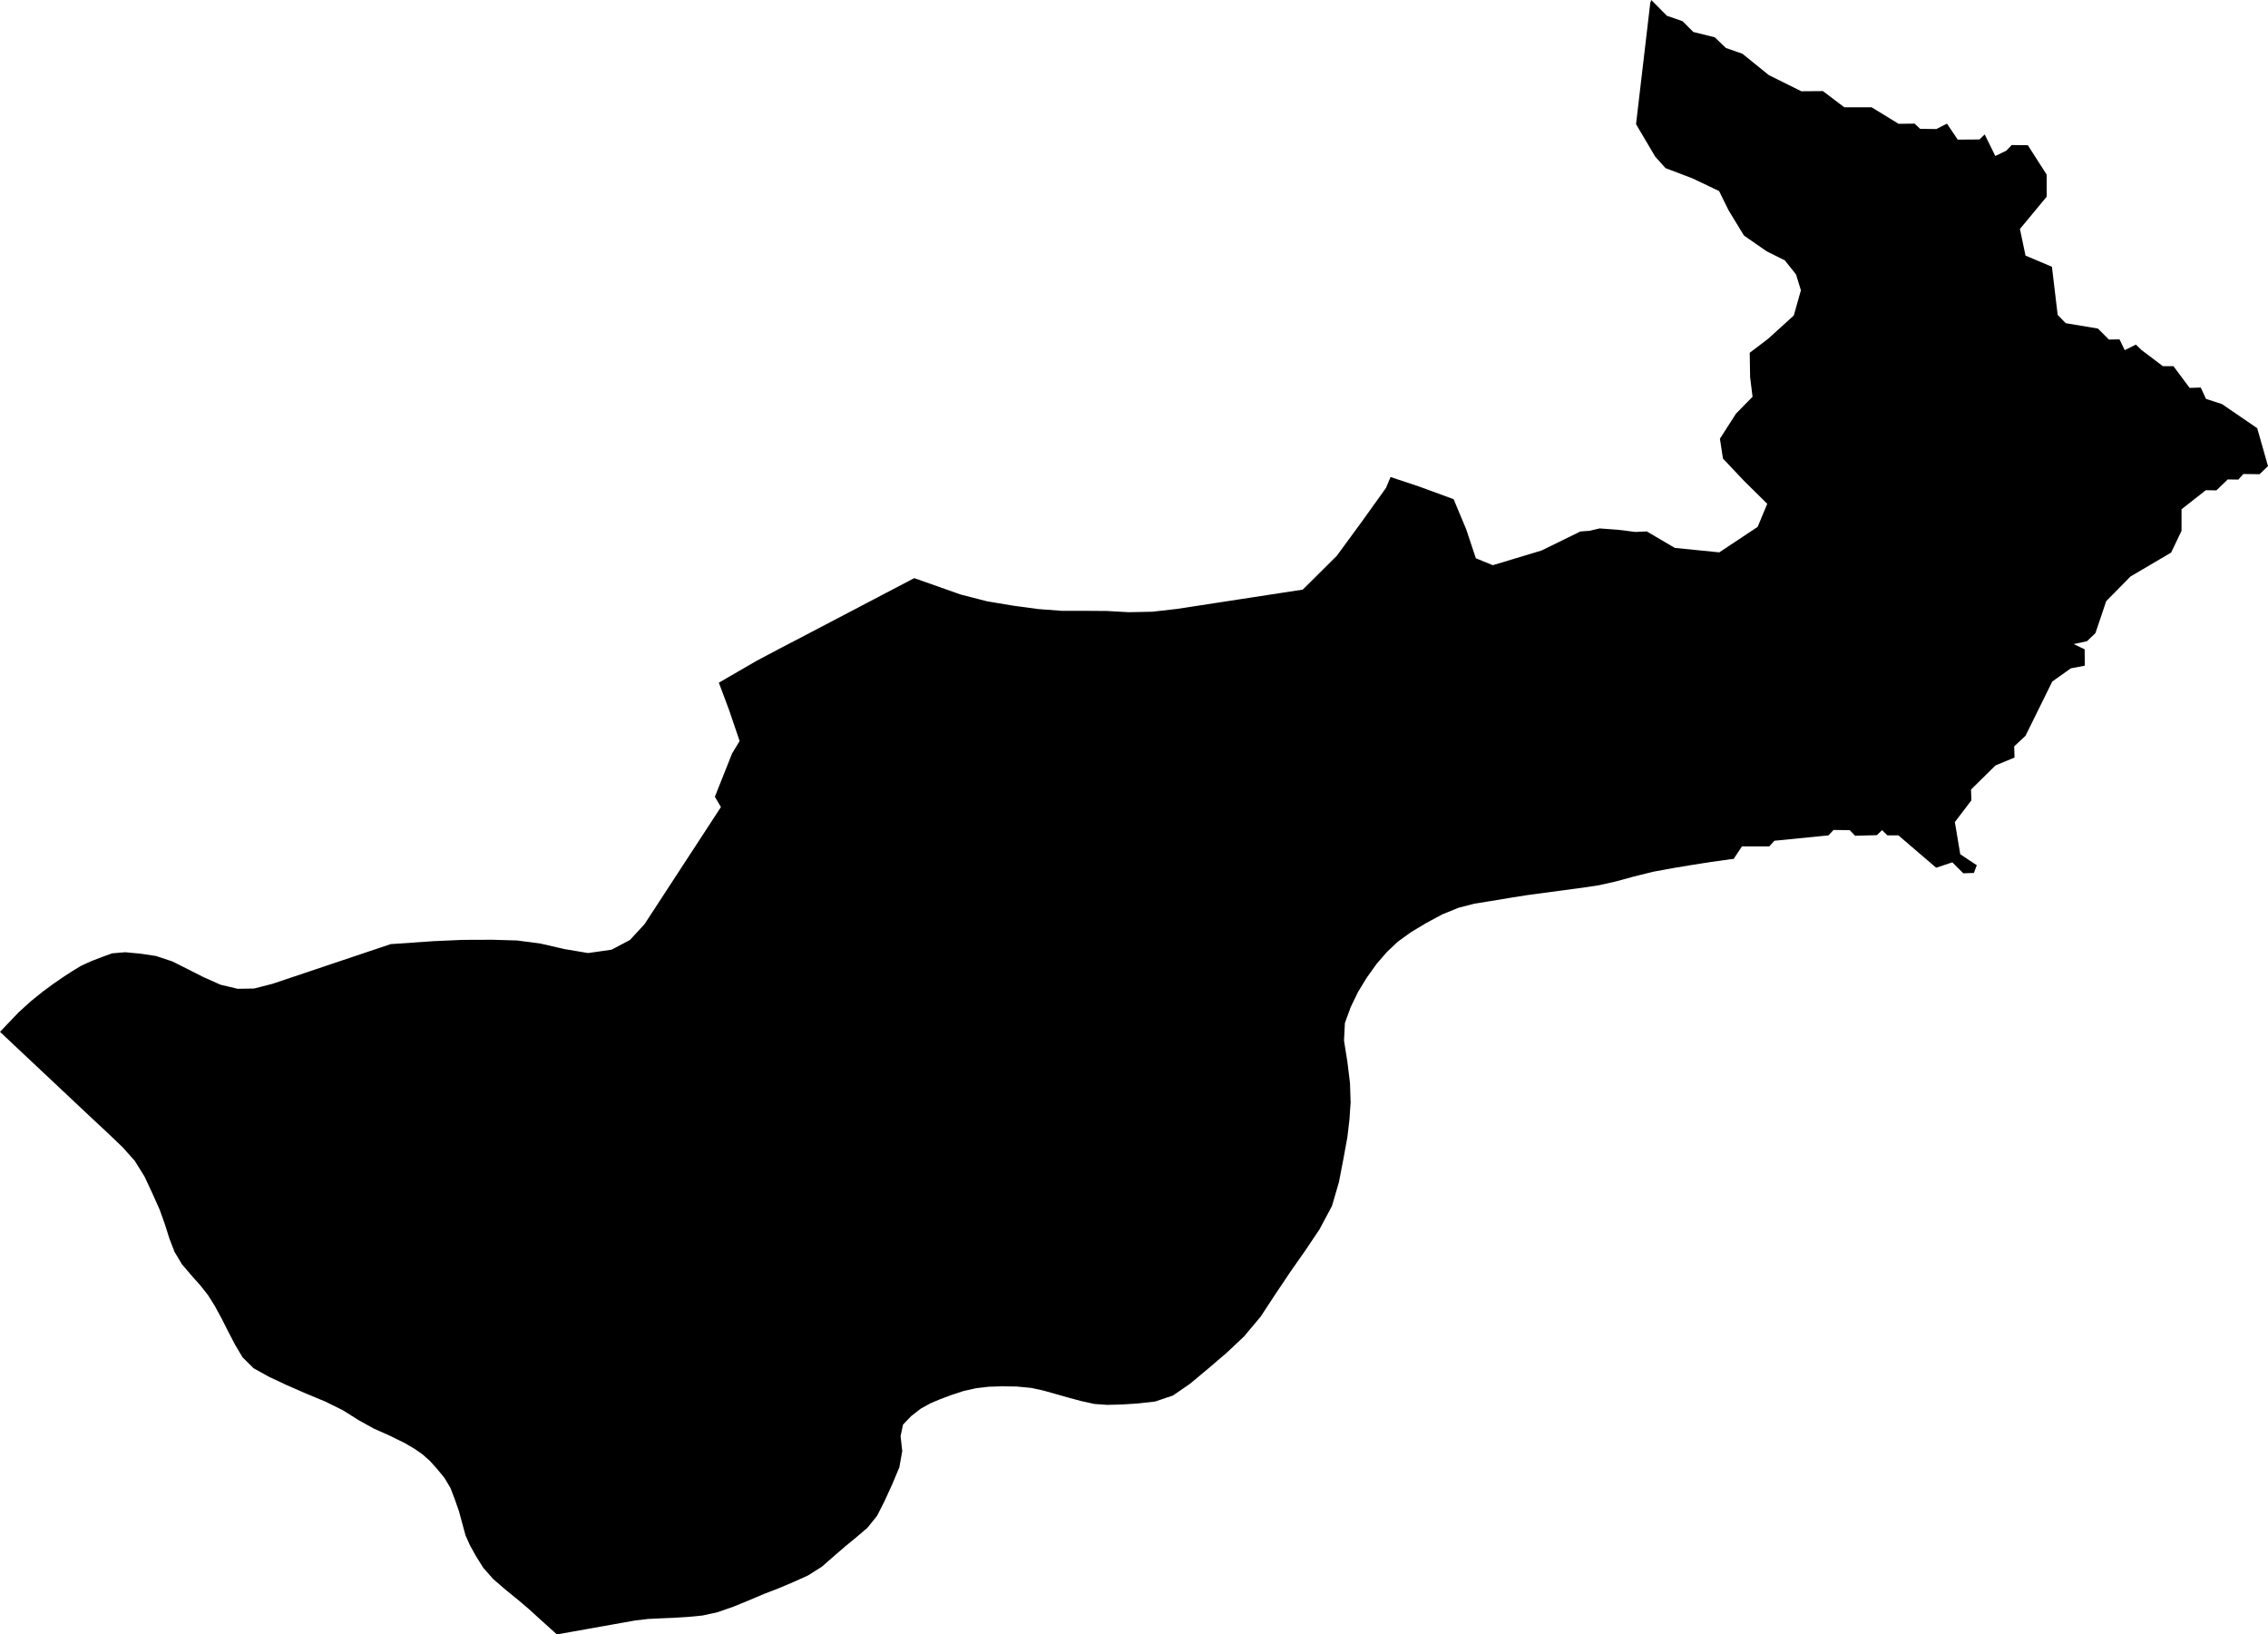<svg width="1024" height="737.881" class="wof-region" edtf:cessation="" edtf:inception="" id="wof-%!s(int64=85679123)" mz:is_ceased="-1" mz:is_current="1" mz:is_deprecated="-1" mz:is_superseded="0" mz:is_superseding="0" mz:latitude="36.788097" mz:longitude="10.161931" mz:max_latitude="36.941993" mz:max_longitude="10.35625" mz:min_latitude="36.689451" mz:min_longitude="10.005783" mz:uri="https://data.whosonfirst.org/856/791/23/85679123.geojson" viewBox="0 0 1024.00 737.88" wof:belongsto="102191573,85632703" wof:country="TN" wof:id="85679123" wof:lastmodified="1652217994" wof:name="Tunis" wof:parent_id="85632703" wof:path="856/791/23/85679123.geojson" wof:placetype="region" wof:repo="sfomuseum-data-whosonfirst" wof:superseded_by="" wof:supersedes="" xmlns="http://www.w3.org/2000/svg" xmlns:edtf="x-urn:namespaces#edtf" xmlns:mz="x-urn:namespaces#mz" xmlns:wof="x-urn:namespaces#wof"><path d="M745.554 0,752.595 7.12,759.657 9.56,764.528 14.431,774.267 16.862,779.216 21.654,786.684 24.251,798.614 33.905,813.305 41.203,823.043 41.127,832.703 48.438,845.039 48.438,857.214 55.894,864.437 55.815,866.952 58.168,874.257 58.258,879.046 55.815,883.916 63.038,893.734 62.962,896.089 60.686,900.878 70.427,905.909 67.988,908.264 65.481,915.568 65.557,924.091 78.866,924.091 88.774,911.998 103.377,914.514 115.391,926.443 120.428,929.041 142.176,932.693 145.907,947.221 148.338,952.173 153.299,956.959 153.208,959.314 158.079,964.348 155.572,966.864 158,976.52 165.302,981.309 165.302,988.614 175.122,993.645 174.964,995.997 180.08,1003.223 182.432,1019.132 193.31,1024 210.432,1020.184 214.087,1012.882 213.997,1010.606 216.518,1005.82 216.439,1000.707 221.389,995.918 221.31,984.962 229.915,984.962 239.644,980.255 249.476,961.911 260.264,950.955 271.387,946.084 285.832,942.271 289.479,936.264 290.782,941.216 293.134,941.298 300.523,934.966 301.739,926.607 307.667,914.514 332.178,909.401 336.958,909.561 341.996,900.956 345.563,889.921 356.441,890.081 361.312,882.616 371.132,885.053 385.656,888.08 387.667,892.518 390.615,891.218 394.103,886.432 394.261,881.48 389.311,874.178 391.74,866.555 385.212,857.132 377.139,852.18 377.139,849.746 374.787,847.394 377.052,837.571 377.297,835.137 374.787,827.832 374.699,825.559 377.139,801.13 379.57,798.859 382.089,786.521 382.089,782.719 387.789,781.583 387.871,772.636 389.133,764.029 390.474,755.357 391.909,746.334 393.574,737.522 395.763,729.344 398.001,721.773 399.681,714.106 400.826,706.086 401.896,697.692 403.026,689.499 404.116,681.128 405.446,672.801 406.828,665.651 407.988,658.539 409.814,651.168 412.815,643.84 416.762,636.941 420.911,631.089 425.159,626.198 429.764,621.555 435.131,617.041 441.445,613.123 447.894,609.83 454.69,607.223 461.831,606.82 469.802,608.337 479.292,609.517 488.954,609.803 497.647,609.272 505.477,608.322 513.486,606.551 523.192,604.524 533.687,601.38 544.477,595.758 554.996,589.377 564.506,582.663 574.09,575.805 584.325,569.146 594.461,561.754 603.279,553.985 610.607,545.664 617.73,537.31 624.702,529.588 630.025,521.53 632.737,513.608 633.628,506.365 634.081,499.937 634.244,494.137 633.841,488.133 632.521,482.12 630.896,476.498 629.301,471.192 627.808,465.623 626.589,459.084 625.964,452.44 625.865,446.468 626.049,440.727 626.721,435 628.003,429.524 629.803,424.648 631.624,420.218 633.479,415.704 635.965,411.36 639.349,407.719 643.159,406.609 648.366,407.365 655.147,406.039 662.484,402.775 670.256,399.36 677.715,396 684.324,391.634 689.756,386.393 694.221,381.68 698.086,376.73 702.352,371.155 707.24,364.853 711.243,358.031 714.32,351.386 717.119,345.052 719.558,338.592 722.302,331.229 725.323,323.971 727.851,317.163 729.349,310.618 729.978,304.307 730.372,298.174 730.629,292.57 730.898,286.642 731.605,280.775 732.651,275.884 733.522,271.811 734.249,268.413 734.854,265.584 735.357,257.868 736.733,251.437 737.881,243.364 730.606,238.692 726.343,233.804 722.203,228.156 717.615,222.619 712.818,218.187 707.784,214.841 702.434,212.197 697.674,210.184 693.172,208.799 688.064,207.224 682.25,205.225 676.57,203.35 671.693,200.664 667.2,197.228 663.033,194.087 659.533,190.812 656.631,187.472 654.285,182.783 651.501,175.852 648.103,168.799 644.962,161.98 641.184,154.745 636.64,146.818 632.728,137.796 628.979,129.095 625.16,121.355 621.526,114.483 617.701,109.527 612.795,106.164 607.133,103.082 601.225,99.947 595.039,96.922 589.473,93.863 584.62,90.459 580.311,86.419 575.782,82.132 570.75,78.76 565.082,76.476 559.139,74.527 552.951,72.107 546.157,68.826 538.83,65.259 531.174,60.844 524.074,55.488 518.058,48.555 511.42,40.593 504.002,33.829 497.641,28.19 492.341,23.491 487.923,19.576 484.241,16.312 481.176,7.416 472.808,0 465.837,8.28 457.153,13.92 452.02,19.337 447.66,24.33 443.987,28.797 440.922,32.868 438.287,36.619 436.025,40.964 434.015,45.978 432.081,50.632 430.392,56.52 429.896,63.476 430.547,70.43 431.593,77.843 434.05,84.8 437.548,91.912 441.156,99.581 444.563,107.312 446.404,114.722 446.278,123.052 444.145,131.938 441.162,139.341 438.676,145.512 436.601,150.655 434.874,154.941 433.434,166.625 429.51,176.367 426.237,195.96 424.888,209.003 424.315,222.268 424.265,233.582 424.598,244.179 426.015,254.706 428.449,265.546 430.267,276.082 428.756,284.41 424.376,291.01 417.221,296.757 408.408,301.546 401.063,305.54 394.945,308.865 389.843,311.638 385.595,319.2 374.001,325.499 364.345,322.758 359.716,330.545 340.134,333.937 334.536,329.224 320.678,324.558 308.205,341.303 298.507,351.781 292.93,361.63 287.811,370.156 283.343,377.262 279.621,383.182 276.518,388.114 273.932,392.227 271.776,403.438 265.9,412.782 261.003,433.732 268.401,445.647 271.463,457.355 273.424,468.835 274.969,479.537 275.776,489.685 275.764,499.832 275.84,509.623 276.386,520.261 276.17,531.487 274.893,540.939 273.441,548.816 272.231,555.379 271.223,560.848 270.385,565.406 269.684,577.839 267.776,588.197 266.186,603.545 250.943,614.797 235.592,625.768 220.287,627.831 215.355,641.008 219.753,656.304 225.365,661.961 238.891,666.349 252.042,674.004 255.168,696.029 248.524,713.54 239.945,717.645 239.633,722.235 238.566,730.629 239.183,738.422 240.153,743.52 239.916,756.178 247.361,776.242 249.368,793.562 237.877,797.919 227.449,787.421 217.091,777.916 207.031,776.543 198.064,783.806 186.739,791.272 179.122,790.173 170.237,789.998 159.265,798.36 152.904,809.892 142.433,813.109 131.041,810.897 123.888,805.819 117.524,797.667 113.466,787.4 106.342,780.484 95.009,776.172 86.261,764.303 80.592,751.985 75.9,747.319 70.705,738.667 56.061,745.089 1.362,745.554 0 Z"/></svg>